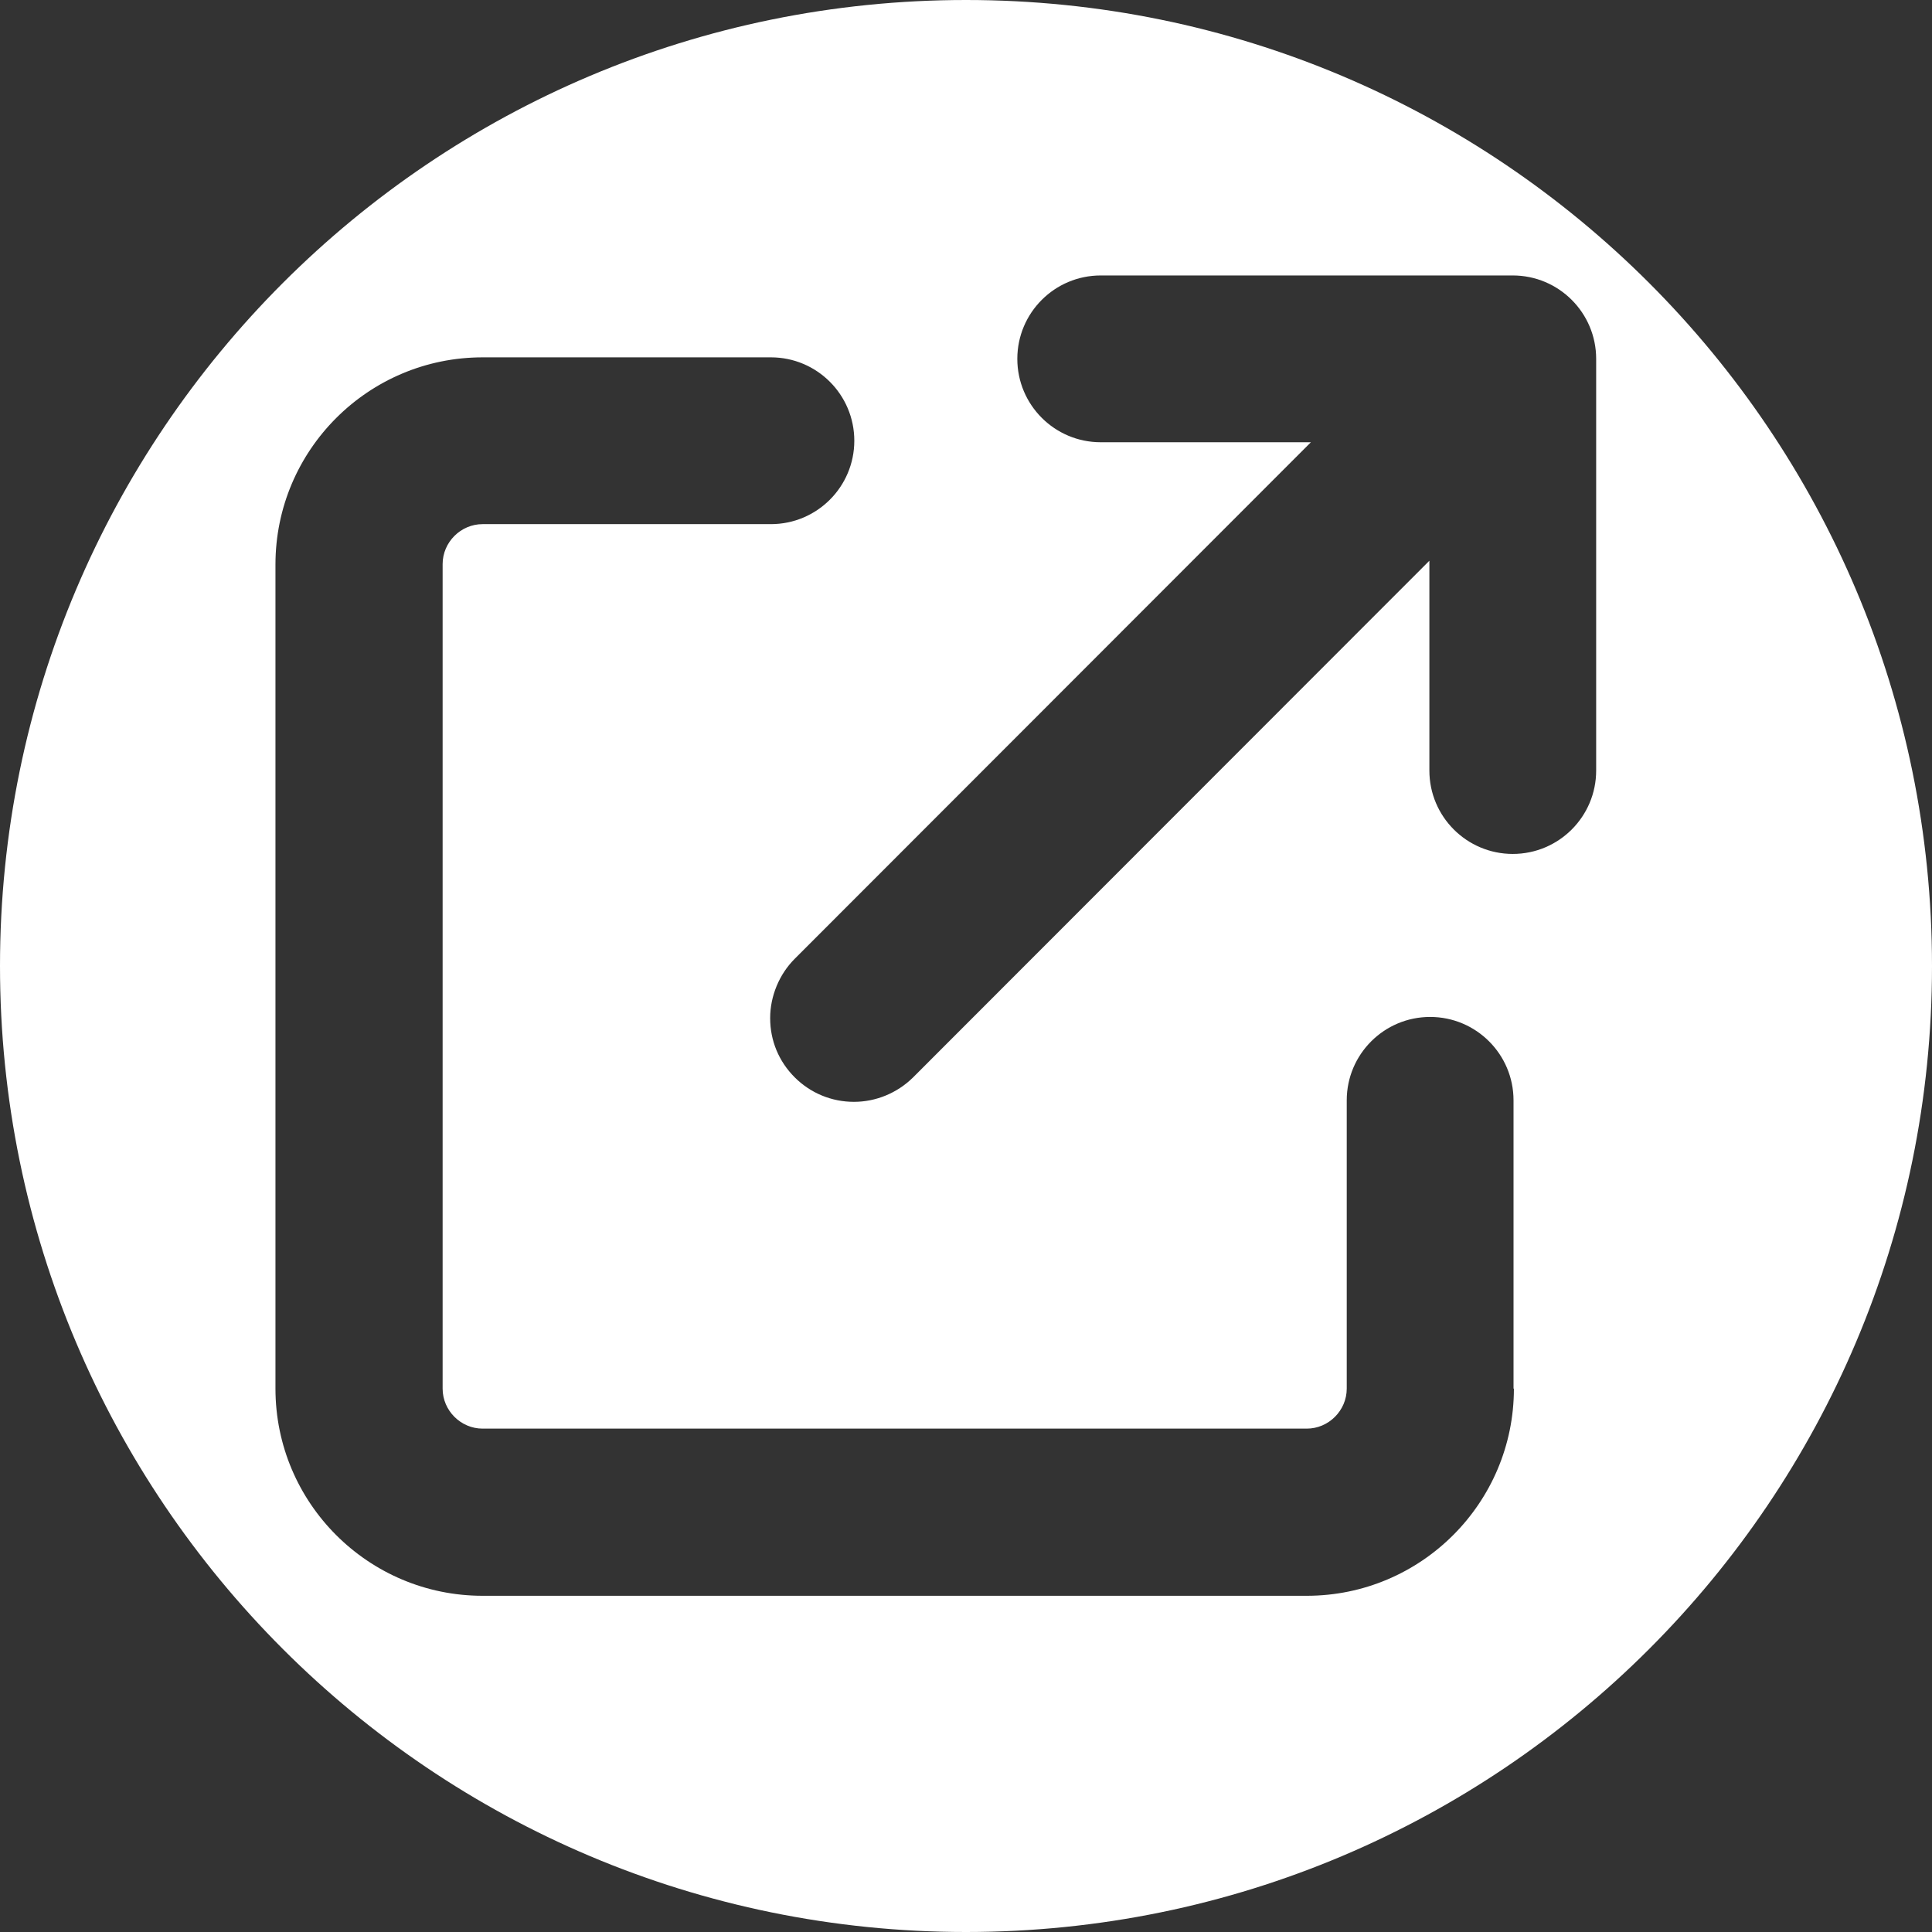 <?xml version="1.0" encoding="utf-8"?>
<!-- Generator: Adobe Illustrator 27.9.0, SVG Export Plug-In . SVG Version: 6.00 Build 0)  -->
<svg version="1.1" id="レイヤー_1" xmlns="http://www.w3.org/2000/svg" xmlns:xlink="http://www.w3.org/1999/xlink" x="0px"
	 y="0px" viewBox="0 0 512 512" style="enable-background:new 0 0 512 512;" xml:space="preserve">
<rect x="0" y="0" width="512" height="512" fill="#333333" stroke="none"/>
<style type="text/css">
	.st0{fill:#FFFFFF;}
</style>
<path class="st0" d="M256,0C114.6,0,0,114.6,0,256s114.6,256,256,256s256-114.6,256-256S397.4,0,256,0z M401.2,368
	c0,30.3-24.6,54.9-54.9,54.9H127.9C97.6,422.9,73,398.3,73,368V149.6c0-30.3,24.6-54.9,54.9-54.9h76.4c12.2,0,22.1,9.9,22.1,22.1
	s-9.9,22.1-22.1,22.1h-76.4c-5.8,0-10.6,4.8-10.6,10.6V368c0,5.8,4.8,10.6,10.6,10.6h218.4c5.8,0,10.6-4.8,10.6-10.6v-76.4
	c0-12.2,9.9-22.1,22.1-22.1s22.1,9.9,22.1,22.1V368H401.2z M423,204.2c0,12.2-9.9,22.1-22.1,22.1s-22.1-9.9-22.1-22.1v-55.6
	l-136.9,137c-4.2,4.1-9.8,6.4-15.6,6.4c-5.9,0-11.5-2.3-15.7-6.5s-6.5-9.7-6.5-15.7c0-5.8,2.4-11.6,6.5-15.7l136.8-136.9h-55.7
	c-12.2,0-22.1-9.9-22.1-22.1S279.5,73,291.7,73h109.2c12.2,0,22.1,9.9,22.1,22.1L423,204.2L423,204.2z"/>
</svg>
